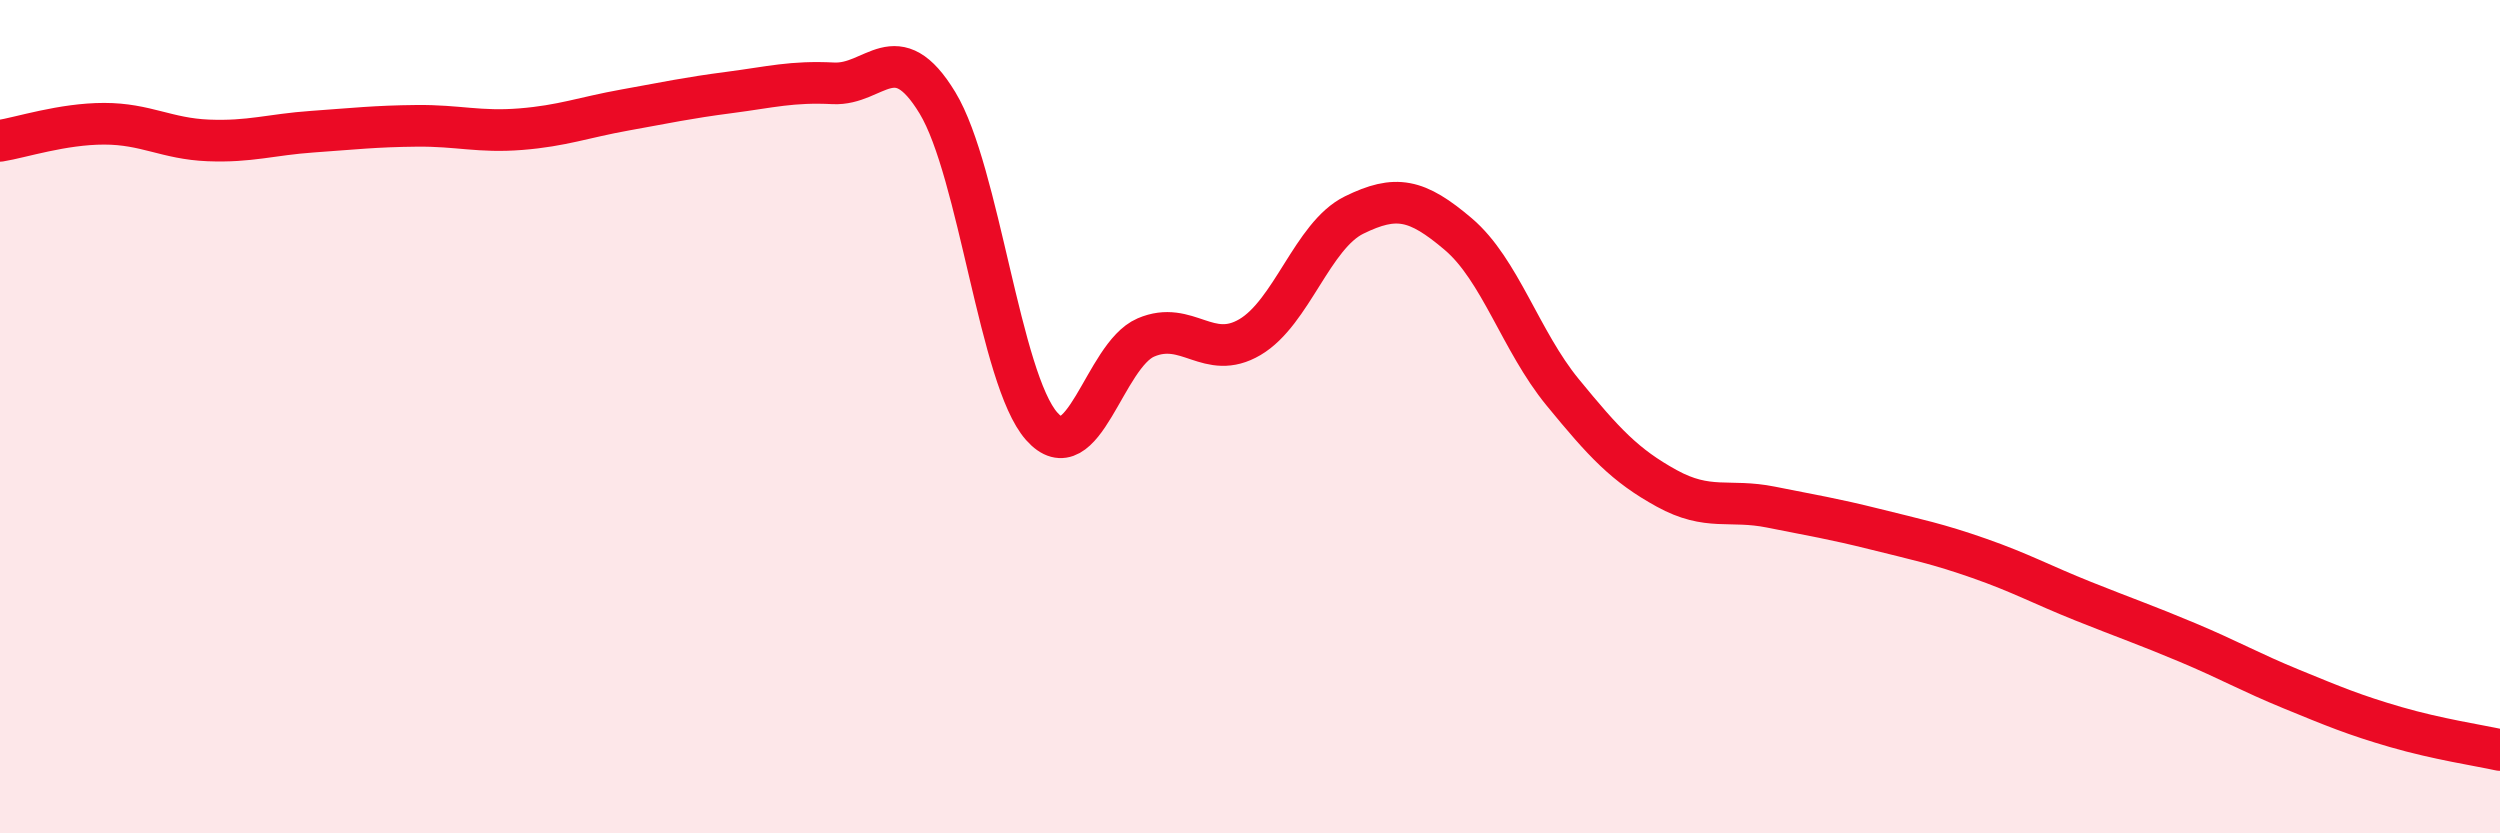 
    <svg width="60" height="20" viewBox="0 0 60 20" xmlns="http://www.w3.org/2000/svg">
      <path
        d="M 0,3.38 C 0.5,3.3 1.5,2.97 2.5,2.97 C 3.5,2.97 4,3.33 5,3.37 C 6,3.41 6.5,3.23 7.5,3.16 C 8.5,3.09 9,3.03 10,3.02 C 11,3.01 11.5,3.18 12.5,3.1 C 13.5,3.02 14,2.82 15,2.64 C 16,2.46 16.5,2.35 17.5,2.22 C 18.5,2.09 19,1.95 20,2 C 21,2.05 21.5,0.82 22.5,2.47 C 23.5,4.12 24,9.1 25,10.23 C 26,11.36 26.5,8.53 27.5,8.1 C 28.5,7.67 29,8.68 30,8.09 C 31,7.5 31.5,5.65 32.5,5.16 C 33.5,4.67 34,4.77 35,5.62 C 36,6.47 36.5,8.19 37.5,9.41 C 38.5,10.63 39,11.17 40,11.72 C 41,12.27 41.5,11.97 42.5,12.17 C 43.5,12.37 44,12.45 45,12.7 C 46,12.95 46.5,13.05 47.5,13.4 C 48.5,13.75 49,14.03 50,14.43 C 51,14.83 51.5,15 52.5,15.42 C 53.5,15.84 54,16.13 55,16.54 C 56,16.95 56.5,17.16 57.5,17.45 C 58.5,17.74 59.5,17.89 60,18L60 20L0 20Z"
        fill="#EB0A25"
        opacity="0.1"
        stroke-linecap="round"
        stroke-linejoin="round"
      />
      <path
        d="M 0,3.38 C 0.5,3.3 1.5,2.97 2.5,2.97 C 3.5,2.97 4,3.33 5,3.37 C 6,3.41 6.5,3.23 7.5,3.16 C 8.5,3.09 9,3.03 10,3.02 C 11,3.01 11.5,3.18 12.5,3.1 C 13.5,3.02 14,2.82 15,2.64 C 16,2.46 16.5,2.35 17.5,2.22 C 18.5,2.09 19,1.95 20,2 C 21,2.05 21.5,0.82 22.5,2.47 C 23.5,4.12 24,9.1 25,10.23 C 26,11.36 26.5,8.53 27.5,8.1 C 28.5,7.67 29,8.68 30,8.09 C 31,7.5 31.5,5.65 32.5,5.16 C 33.5,4.67 34,4.77 35,5.62 C 36,6.47 36.5,8.19 37.5,9.41 C 38.5,10.63 39,11.17 40,11.72 C 41,12.27 41.5,11.97 42.5,12.17 C 43.5,12.37 44,12.45 45,12.7 C 46,12.95 46.5,13.05 47.5,13.4 C 48.5,13.75 49,14.03 50,14.43 C 51,14.83 51.5,15 52.5,15.42 C 53.5,15.84 54,16.13 55,16.54 C 56,16.95 56.5,17.16 57.5,17.45 C 58.5,17.74 59.5,17.89 60,18"
        stroke="#EB0A25"
        stroke-width="1"
        fill="none"
        stroke-linecap="round"
        stroke-linejoin="round"
      />
    </svg>
  